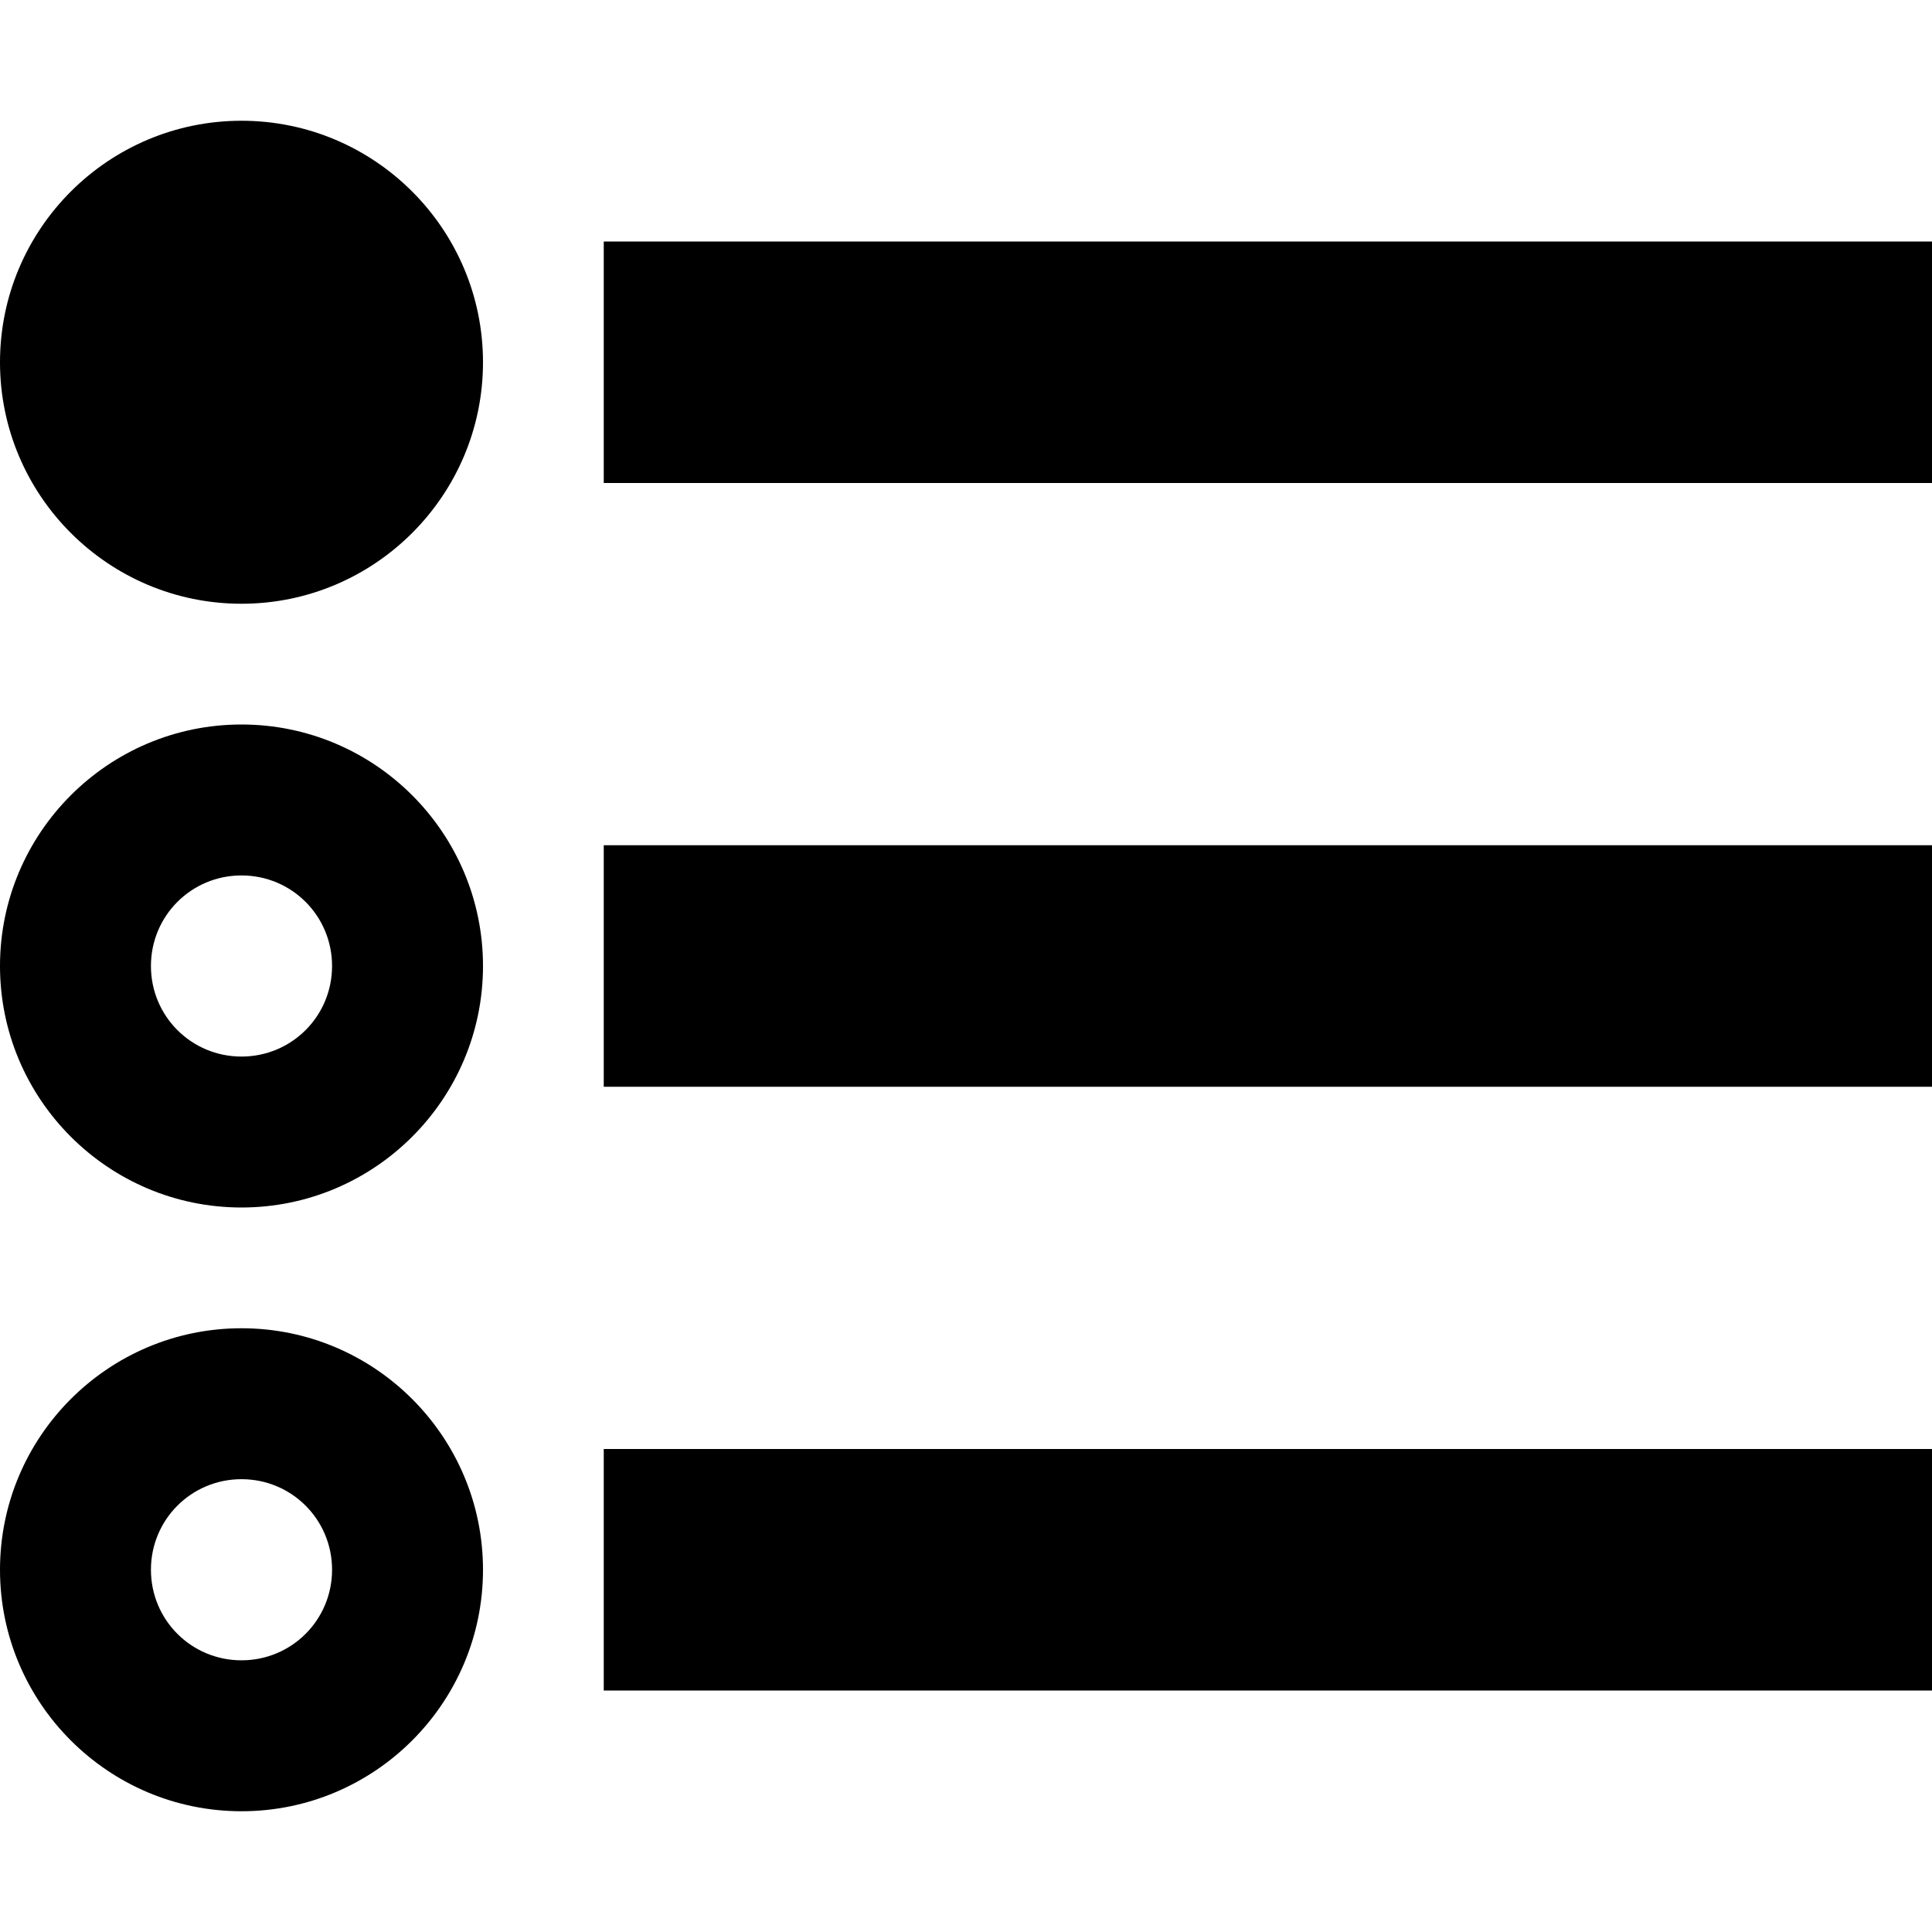 <svg xmlns="http://www.w3.org/2000/svg" viewBox="0 0 512 512"><!--! Font Awesome Pro 6.2.0 by @fontawesome - https://fontawesome.com License - https://fontawesome.com/license (Commercial License) Copyright 2022 Fonticons, Inc. --><path d="M64 160c35.3 0 64-28.7 64-64s-28.7-64-64-64S0 60.7 0 96s28.7 64 64 64zM192 64H160v64h32H480h32V64H480 192zm0 160H160v64h32H480h32V224H480 192zm0 160H160v64h32H480h32V384H480 192zM88 416c0 13.3-10.7 24-24 24s-24-10.7-24-24s10.7-24 24-24s24 10.7 24 24zm40 0c0-35.3-28.7-64-64-64s-64 28.7-64 64s28.7 64 64 64s64-28.7 64-64zM64 280c-13.3 0-24-10.7-24-24s10.7-24 24-24s24 10.7 24 24s-10.7 24-24 24zm0 40c35.3 0 64-28.7 64-64s-28.7-64-64-64s-64 28.7-64 64s28.7 64 64 64z"/></svg>